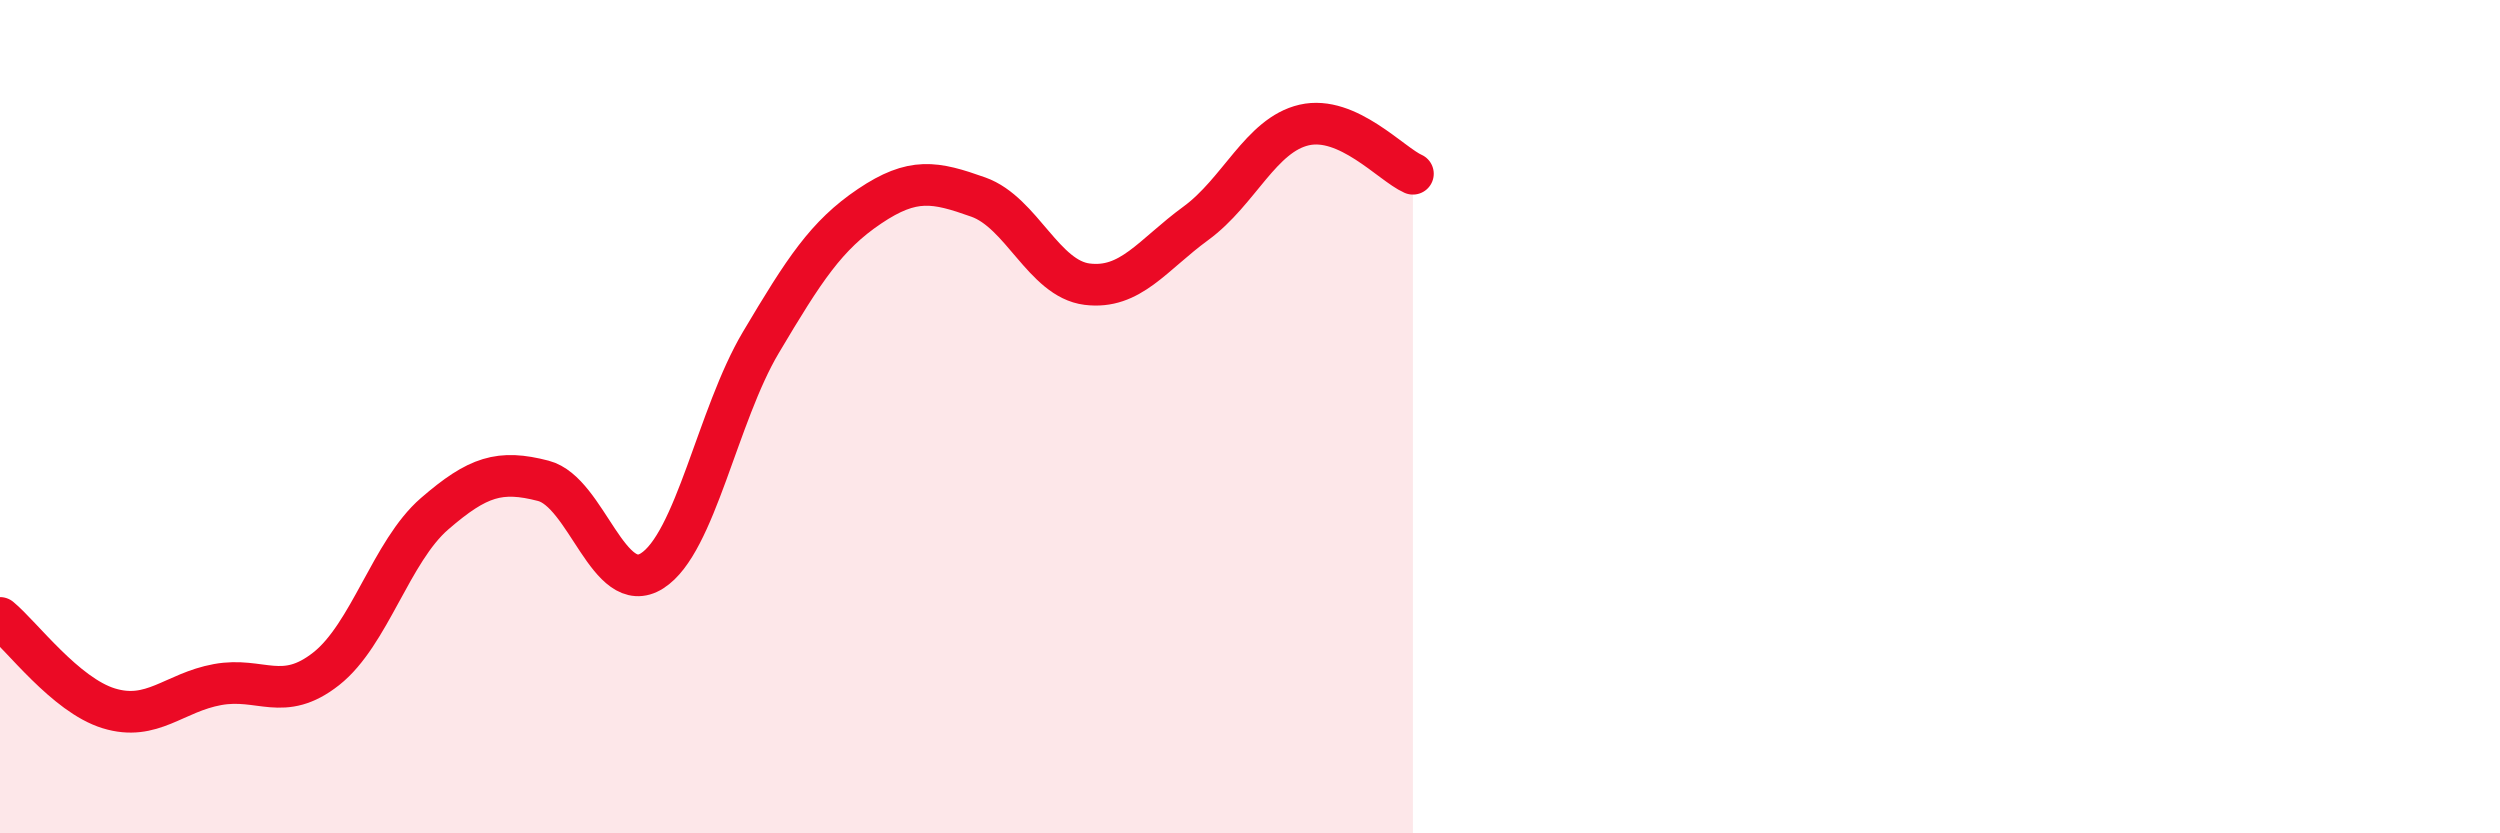 
    <svg width="60" height="20" viewBox="0 0 60 20" xmlns="http://www.w3.org/2000/svg">
      <path
        d="M 0,14.83 C 0.52,15.26 1.57,16.68 2.61,17 C 3.65,17.32 4.18,16.62 5.22,16.43 C 6.26,16.24 6.79,16.87 7.83,16.05 C 8.87,15.23 9.39,13.23 10.43,12.33 C 11.47,11.43 12,11.27 13.04,11.54 C 14.08,11.81 14.61,14.36 15.65,13.7 C 16.69,13.04 17.22,9.97 18.26,8.22 C 19.3,6.47 19.83,5.65 20.87,4.95 C 21.91,4.25 22.44,4.36 23.48,4.73 C 24.52,5.1 25.05,6.69 26.09,6.82 C 27.13,6.95 27.66,6.12 28.7,5.36 C 29.74,4.6 30.26,3.24 31.3,3 C 32.34,2.76 33.39,3.94 33.91,4.17L33.91 20L0 20Z"
        fill="#EB0A25"
        opacity="0.1"
        stroke-linecap="round"
        stroke-linejoin="round"
      />
      <path
        d="M 0,14.83 C 0.52,15.26 1.57,16.68 2.61,17 C 3.65,17.32 4.18,16.62 5.22,16.43 C 6.26,16.24 6.79,16.87 7.83,16.05 C 8.87,15.23 9.39,13.23 10.43,12.33 C 11.47,11.43 12,11.27 13.04,11.54 C 14.08,11.81 14.61,14.36 15.65,13.7 C 16.69,13.04 17.22,9.97 18.26,8.22 C 19.3,6.47 19.83,5.65 20.87,4.95 C 21.91,4.25 22.44,4.36 23.48,4.73 C 24.52,5.1 25.05,6.69 26.09,6.82 C 27.13,6.95 27.66,6.12 28.7,5.36 C 29.74,4.6 30.26,3.24 31.3,3 C 32.34,2.76 33.39,3.94 33.91,4.17"
        stroke="#EB0A25"
        stroke-width="1"
        fill="none"
        stroke-linecap="round"
        stroke-linejoin="round"
      />
    </svg>
  